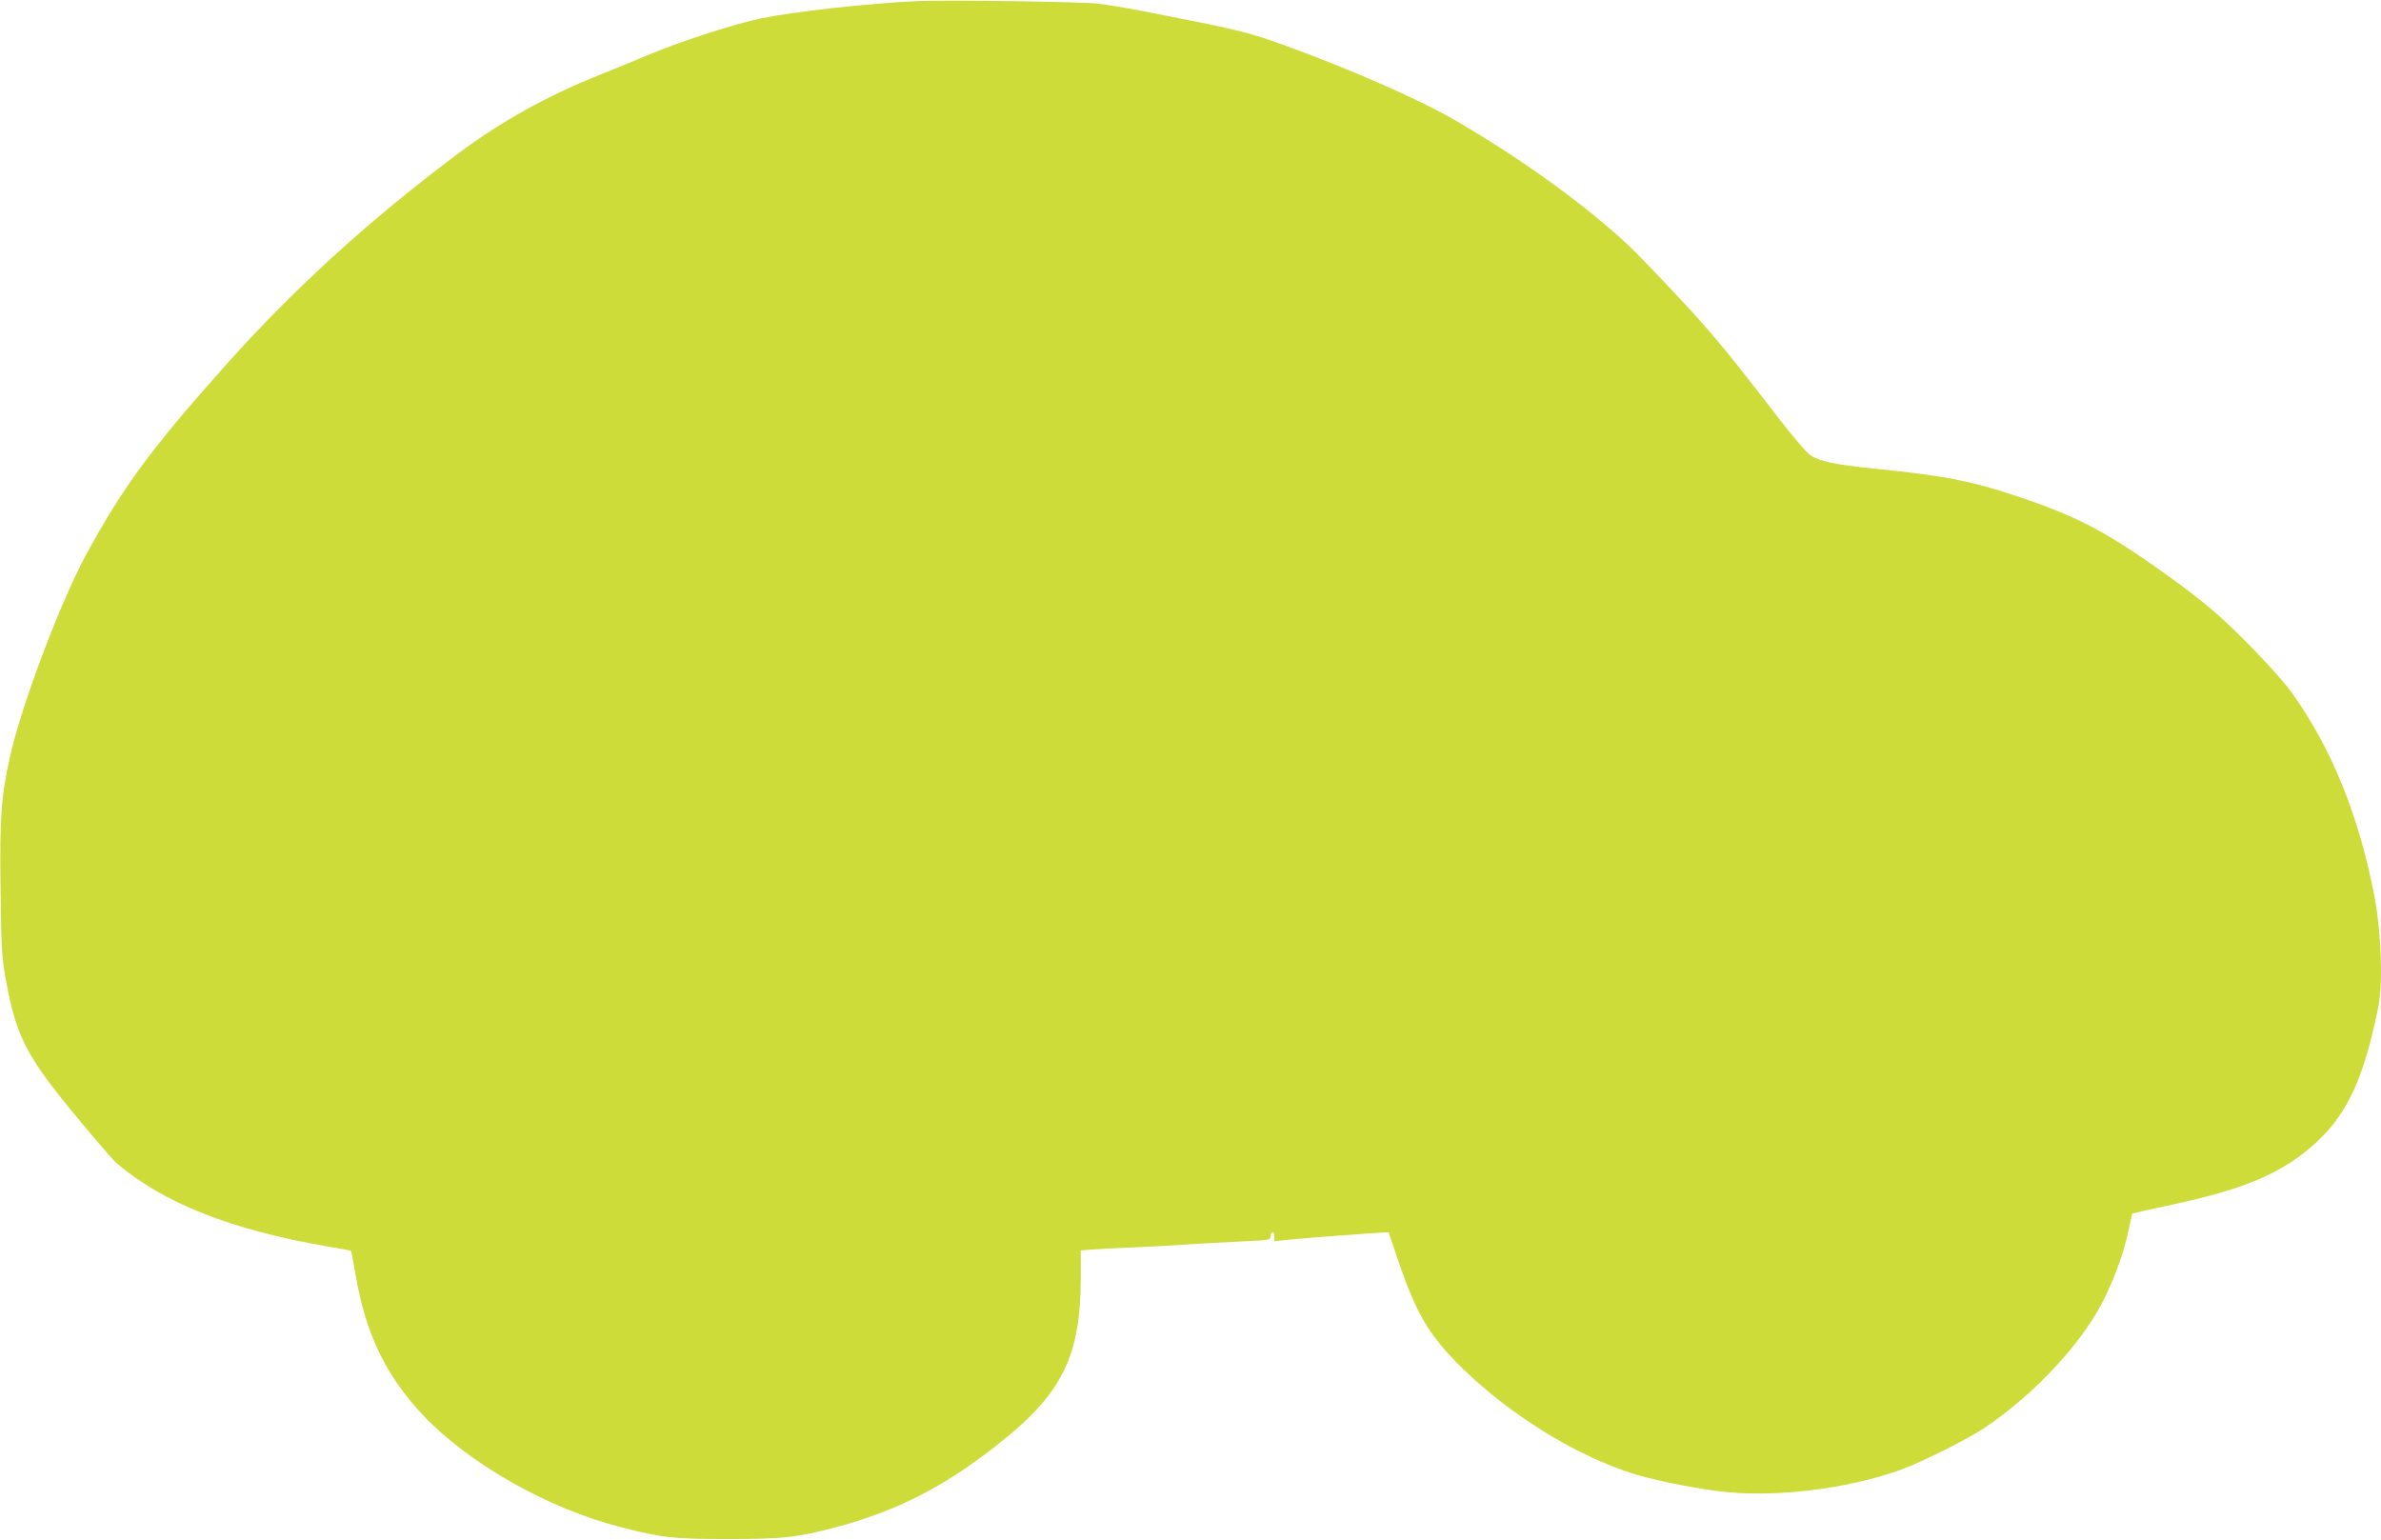 <?xml version="1.0" standalone="no"?>
<!DOCTYPE svg PUBLIC "-//W3C//DTD SVG 20010904//EN"
 "http://www.w3.org/TR/2001/REC-SVG-20010904/DTD/svg10.dtd">
<svg version="1.0" xmlns="http://www.w3.org/2000/svg"
 width="1280pt" height="828pt" viewBox="0 0 1280 828"
 preserveAspectRatio="xMidYMid meet">
<g transform="translate(0,828) scale(0.1,-0.1)"
fill="#cddc39" stroke="none">
<path d="M4930 8274 c-265 -12 -665 -57 -840 -93 -135 -28 -420 -120 -580
-186 -74 -31 -202 -84 -285 -117 -283 -113 -529 -250 -760 -422 -472 -352
-884 -727 -1249 -1136 -403 -452 -550 -651 -750 -1016 -139 -255 -348 -807
-411 -1087 -49 -217 -57 -326 -52 -715 4 -329 6 -368 30 -497 54 -296 111
-406 371 -720 104 -126 203 -241 219 -255 254 -217 613 -360 1137 -451 69 -11
126 -22 127 -23 2 -2 12 -58 24 -126 54 -321 164 -548 367 -762 247 -259 669
-498 1059 -598 220 -57 284 -64 578 -64 295 0 373 9 580 64 346 92 619 237
925 490 296 245 390 448 390 847 l0 151 83 6 c45 3 145 8 222 11 77 3 199 10
270 15 72 5 201 12 288 16 143 6 157 8 157 24 0 11 5 22 10 25 6 4 10 -5 10
-21 l0 -27 63 7 c75 8 444 36 507 39 l45 2 51 -150 c99 -292 169 -409 352
-587 254 -246 596 -458 900 -557 101 -33 302 -75 458 -96 298 -40 699 7 999
116 109 40 349 160 442 222 276 184 541 472 653 711 59 124 102 249 125 361 9
44 17 80 18 81 1 1 98 23 215 48 401 86 602 174 780 340 165 155 252 348 328
725 25 125 15 399 -20 586 -83 435 -229 798 -444 1099 -69 97 -290 328 -428
446 -123 106 -377 288 -533 382 -151 92 -298 157 -511 228 -254 85 -393 112
-767 150 -218 22 -300 39 -351 73 -18 12 -89 94 -157 182 -297 385 -375 479
-557 673 -106 114 -226 238 -268 277 -237 221 -584 470 -937 674 -193 111
-587 283 -918 401 -192 69 -233 79 -745 179 -85 17 -195 35 -245 41 -88 11
-826 21 -975 14z"/>
</g>
</svg>
